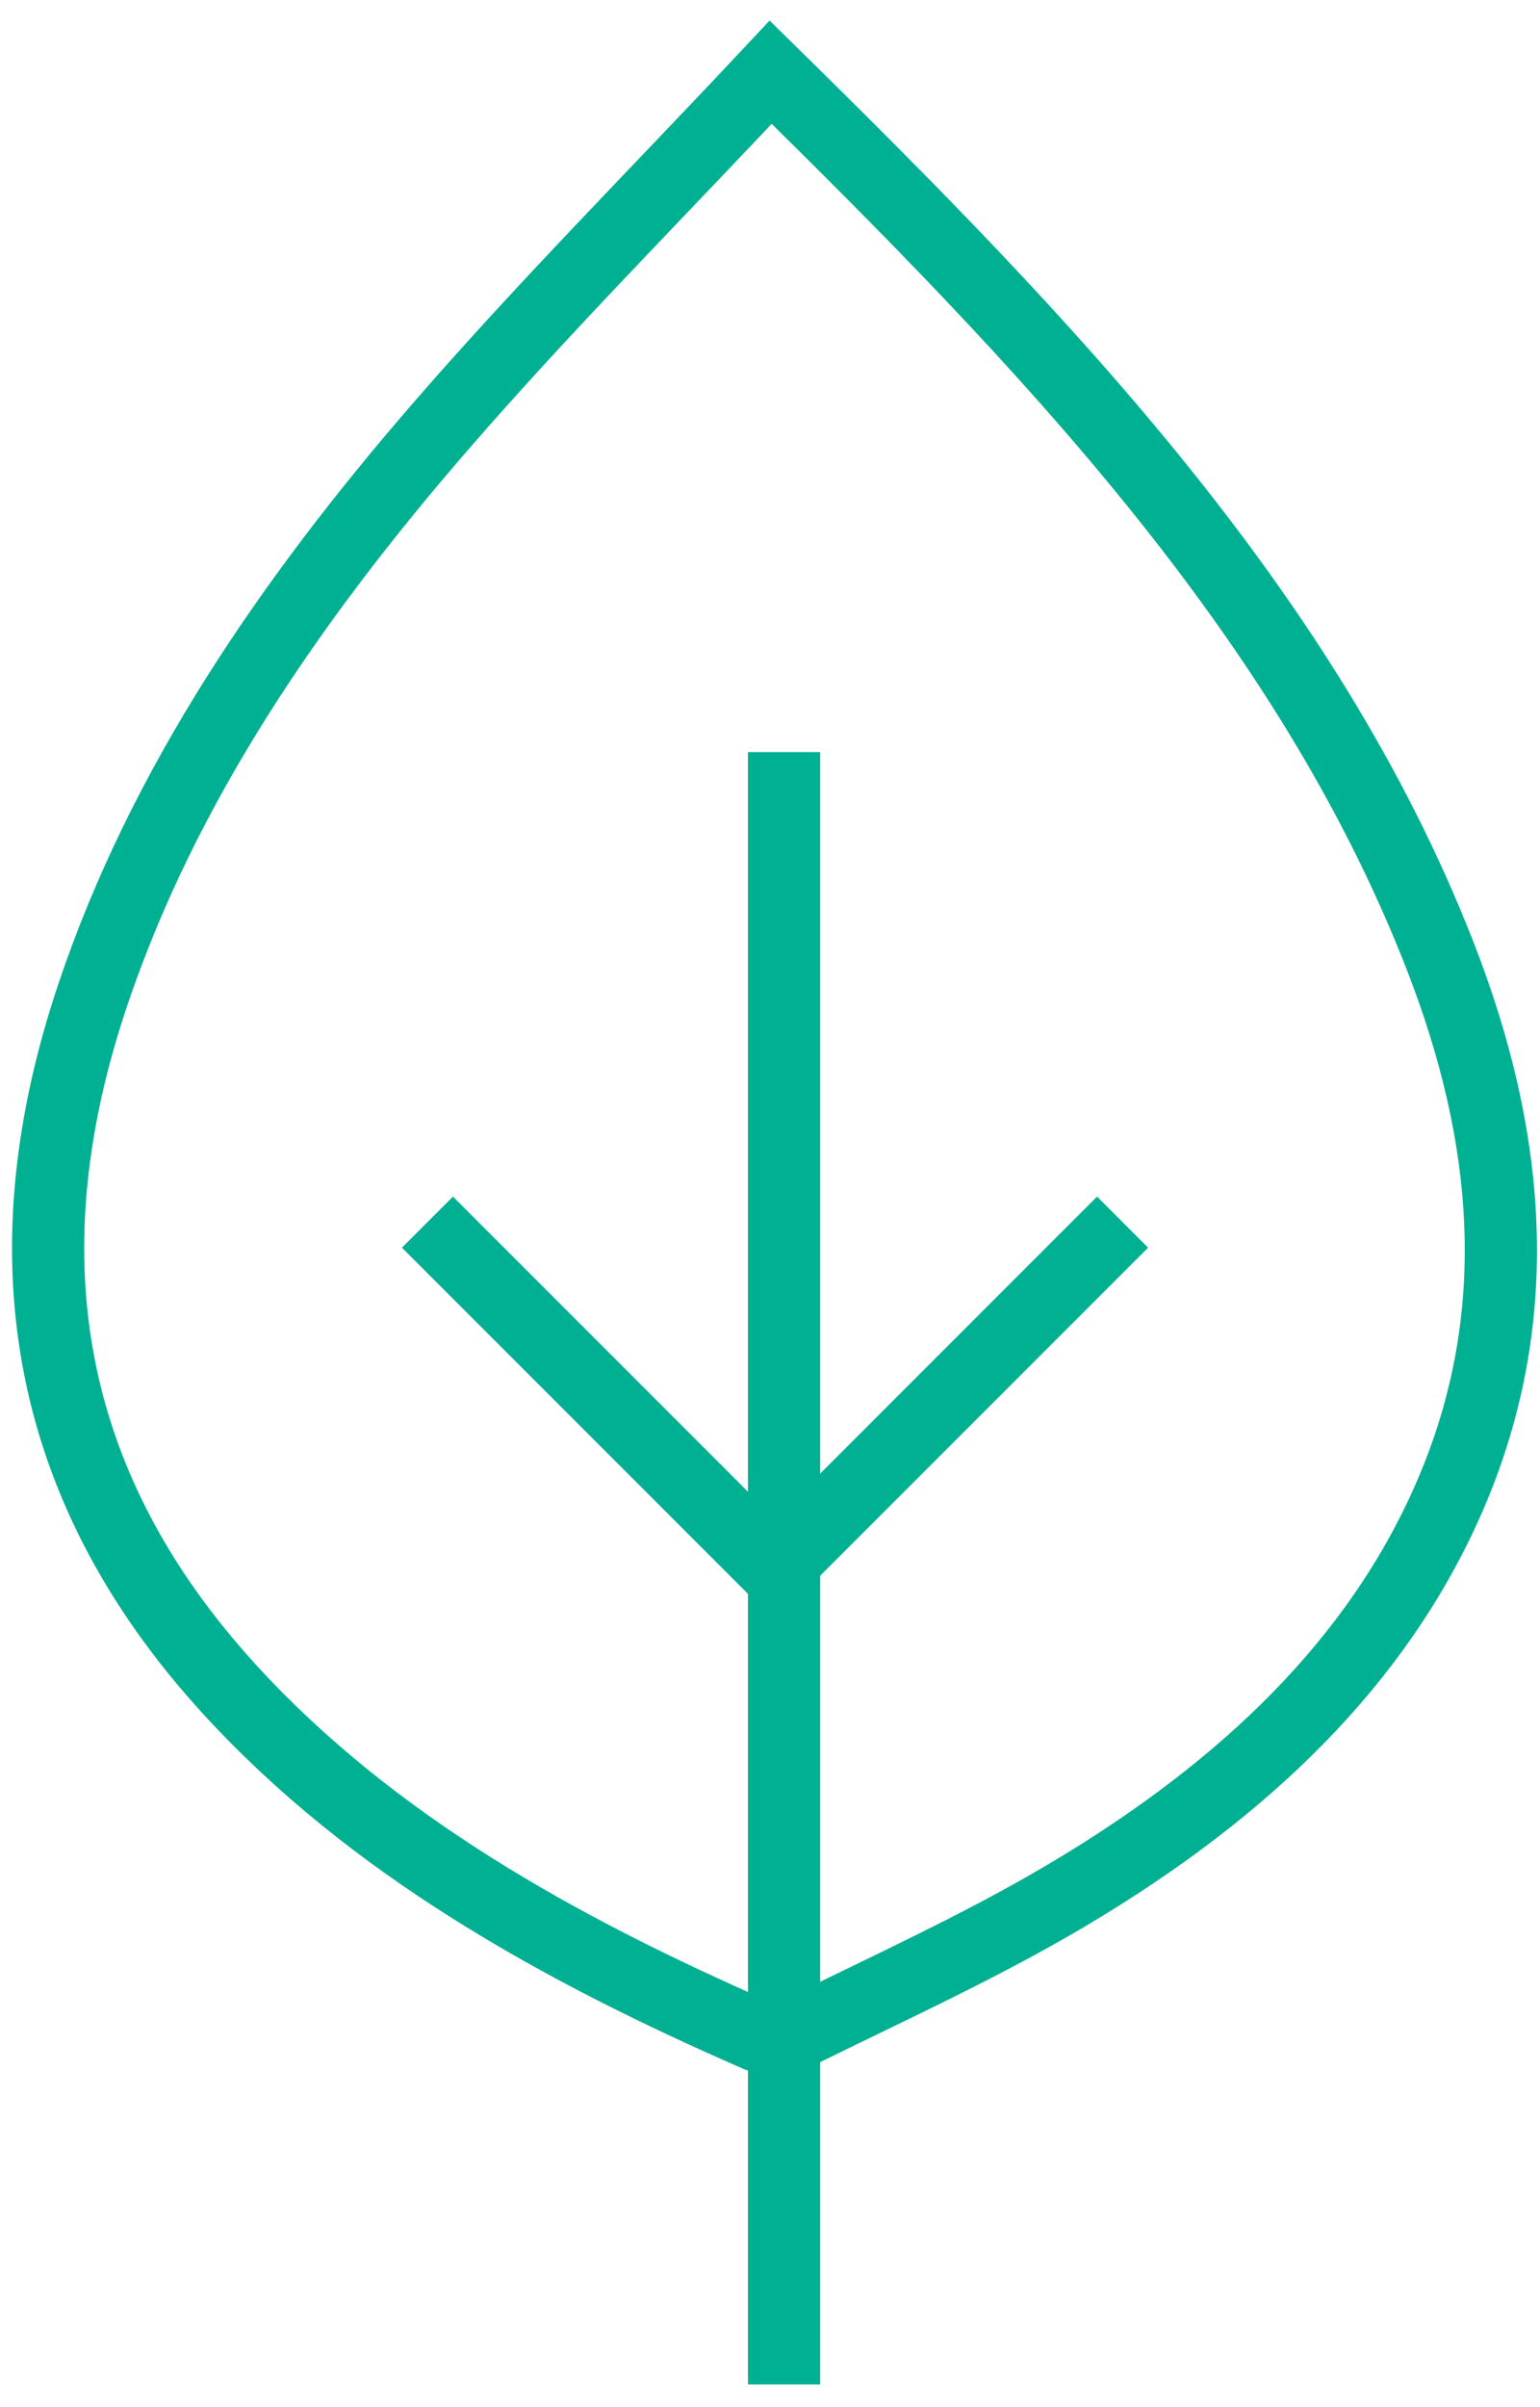 <?xml version="1.0" encoding="UTF-8"?> <svg xmlns="http://www.w3.org/2000/svg" xmlns:xlink="http://www.w3.org/1999/xlink" width="64px" height="100px" viewBox="0 0 64 100" version="1.1"><!-- Generator: Sketch 63.1 (92452) - https://sketch.com --><title>Group 9</title><desc>Created with Sketch.</desc><g id="Page-1" stroke="none" stroke-width="1" fill="none" fill-rule="evenodd"><g id="crea-ACTIVITES_hover-winch" transform="translate(-840, -1875)" stroke="#00B092" stroke-width="3"><g id="#2" transform="translate(120, 1584)"><g id="Group-9" transform="translate(722, 294)"><path d="M57.82,36.633 C60.849,44.362 61.548,52.157 57.909,59.91 C54.744,66.654 49.129,71.717 42.265,75.776 C38.705,77.881 34.851,79.626 31.095,81.483 C30.674,81.691 29.92,81.758 29.508,81.578 C21.173,77.946 13.443,73.615 7.583,67.228 C-0.431,58.495 -1.644,48.748 1.849,38.348 C4.775,29.633 10.058,21.93 16.307,14.718 C20.644,9.714 25.38,4.962 30.028,-4.40536496e-13 C41.456,11.222 52.273,22.477 57.82,36.633 Z" id="Fill-1"></path><line x1="30.585" y1="94.556" x2="30.585" y2="29.743" id="Line-6" stroke-linecap="square"></line><line x1="30.275" y1="62.15" x2="43.592" y2="48.832" id="Line-6-Copy" stroke-linecap="square"></line><line x1="16.824" y1="62.15" x2="30.141" y2="48.832" id="Line-6-Copy-2" stroke-linecap="square" transform="translate(23.483, 55.491) scale(-1, 1) translate(-23.483, -55.491) "></line></g></g></g></g></svg> 